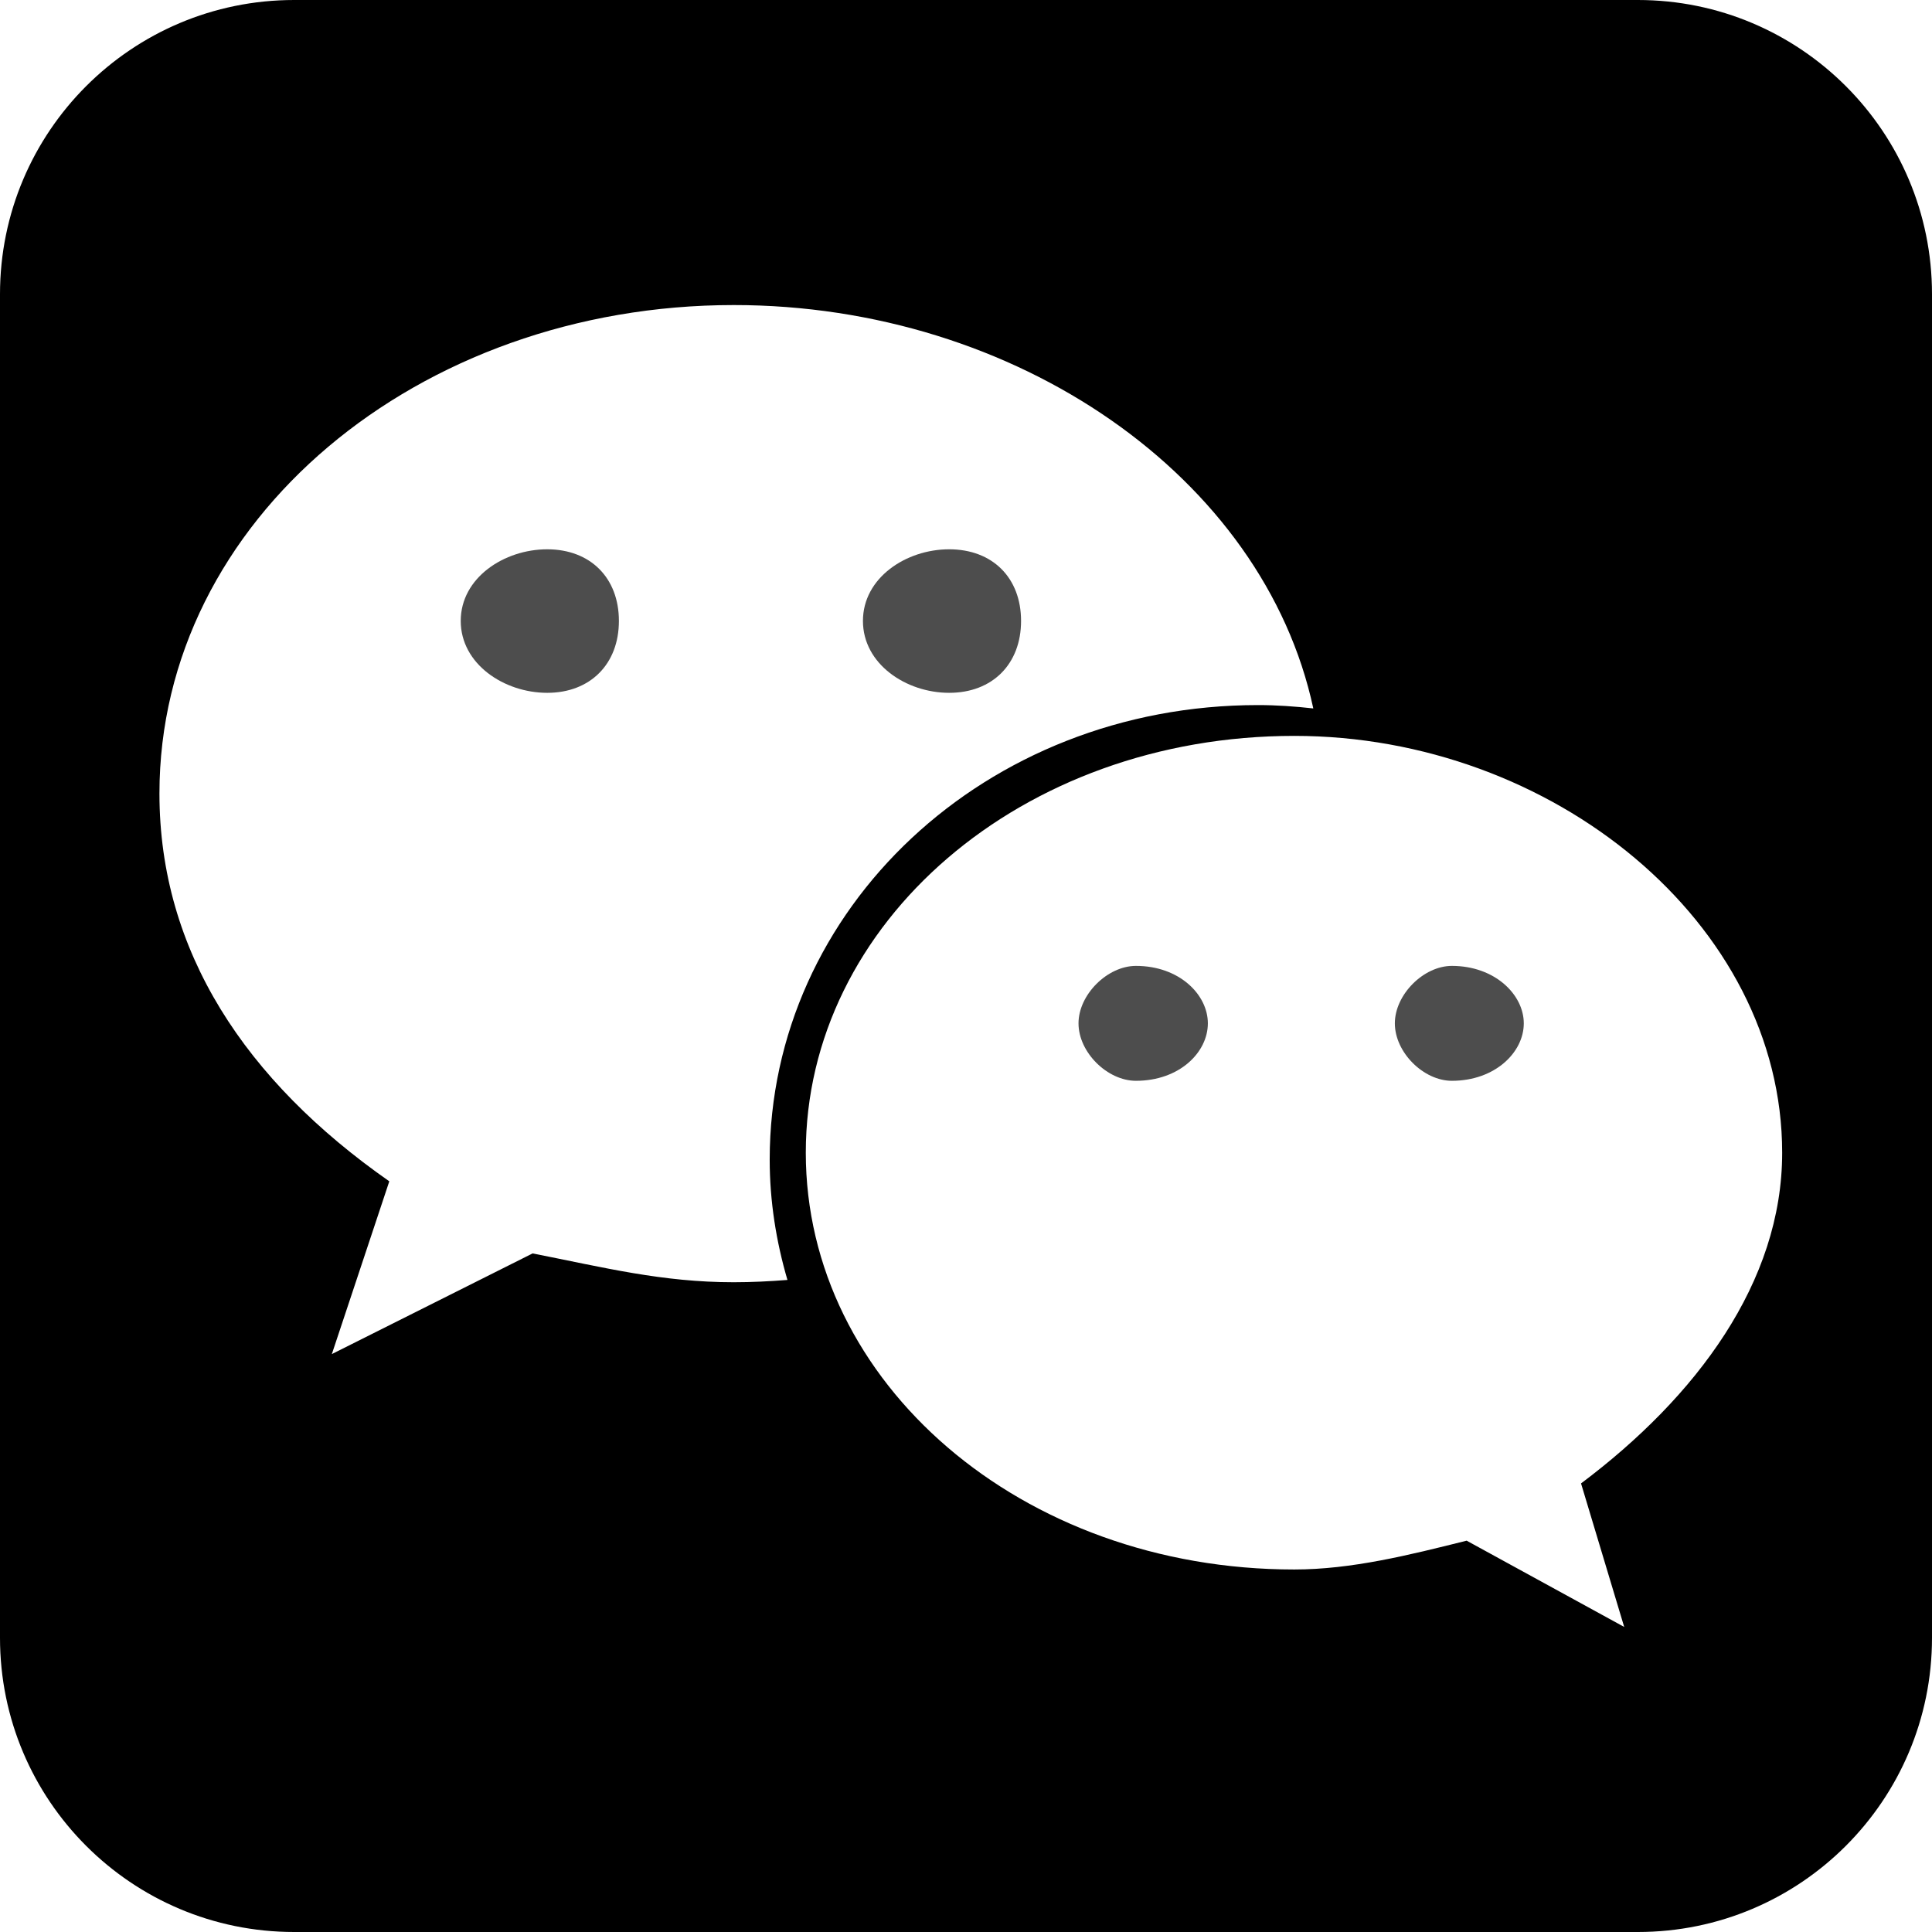<?xml version="1.0" encoding="utf-8"?>
<!-- Generator: Adobe Illustrator 16.0.0, SVG Export Plug-In . SVG Version: 6.00 Build 0)  -->
<!DOCTYPE svg PUBLIC "-//W3C//DTD SVG 1.1//EN" "http://www.w3.org/Graphics/SVG/1.1/DTD/svg11.dtd">
<svg version="1.1" id="图层_1" xmlns="http://www.w3.org/2000/svg" xmlns:xlink="http://www.w3.org/1999/xlink" x="0px" y="0px"
	 width="38px" height="38px" viewBox="0 0 38 38" enable-background="new 0 0 38 38" xml:space="preserve">
<g>
	<path fill-rule="evenodd" clip-rule="evenodd" fill="#4D4D4D" d="M10.763,10.804c-0.847,0-1.701,0.56-1.701,1.409
		c0,0.848,0.854,1.414,1.701,1.414s1.41-0.566,1.41-1.414C12.173,11.363,11.609,10.804,10.763,10.804z"/>
	<path fill-rule="evenodd" clip-rule="evenodd" fill="#4D4D4D" d="M22.343,18.998c-0.563,0-1.13,0.566-1.13,1.13
		c0,0.571,0.567,1.13,1.13,1.13c0.854,0,1.414-0.559,1.414-1.13C23.757,19.564,23.197,18.998,22.343,18.998z"/>
	<path fill-rule="evenodd" clip-rule="evenodd" d="M38,5.785C38,2.59,35.41,0,32.215,0H5.785C2.59,0,0,2.59,0,5.785v26.43
		C0,35.41,2.59,38,5.785,38h26.43C35.41,38,38,35.41,38,32.215V5.785z M14.433,25.22c-1.41,0-2.544-0.288-3.957-0.567l-3.949,1.98
		l1.13-3.398c-2.828-1.977-4.521-4.523-4.521-7.627C3.136,10.232,8.223,6,14.433,6c5.555,0,10.421,3.382,11.398,7.934
		c-0.359-0.04-0.722-0.066-1.088-0.066c-5.366,0-9.604,4.005-9.604,8.94c0,0.821,0.128,1.612,0.349,2.367
		C15.139,25.202,14.787,25.22,14.433,25.22z M31.097,29.177L31.946,32l-3.099-1.697c-1.13,0.283-2.265,0.567-3.39,0.567
		c-5.375,0-9.608-3.674-9.608-8.198c0-4.517,4.233-8.198,9.608-8.198c5.076,0,9.596,3.682,9.596,8.198
		C35.054,25.22,33.364,27.476,31.097,29.177z"/>
	<path fill-rule="evenodd" clip-rule="evenodd" fill="#4D4D4D" d="M28.557,18.998c-0.559,0-1.122,0.566-1.122,1.13
		c0,0.571,0.563,1.13,1.122,1.13c0.847,0,1.414-0.559,1.414-1.13C29.971,19.564,29.403,18.998,28.557,18.998z"/>
	<path fill-rule="evenodd" clip-rule="evenodd" fill="#4D4D4D" d="M18.669,13.627c0.851,0,1.414-0.566,1.414-1.414
		c0-0.85-0.563-1.409-1.414-1.409c-0.847,0-1.696,0.56-1.696,1.409C16.973,13.061,17.822,13.627,18.669,13.627z"/>
</g>
</svg>
